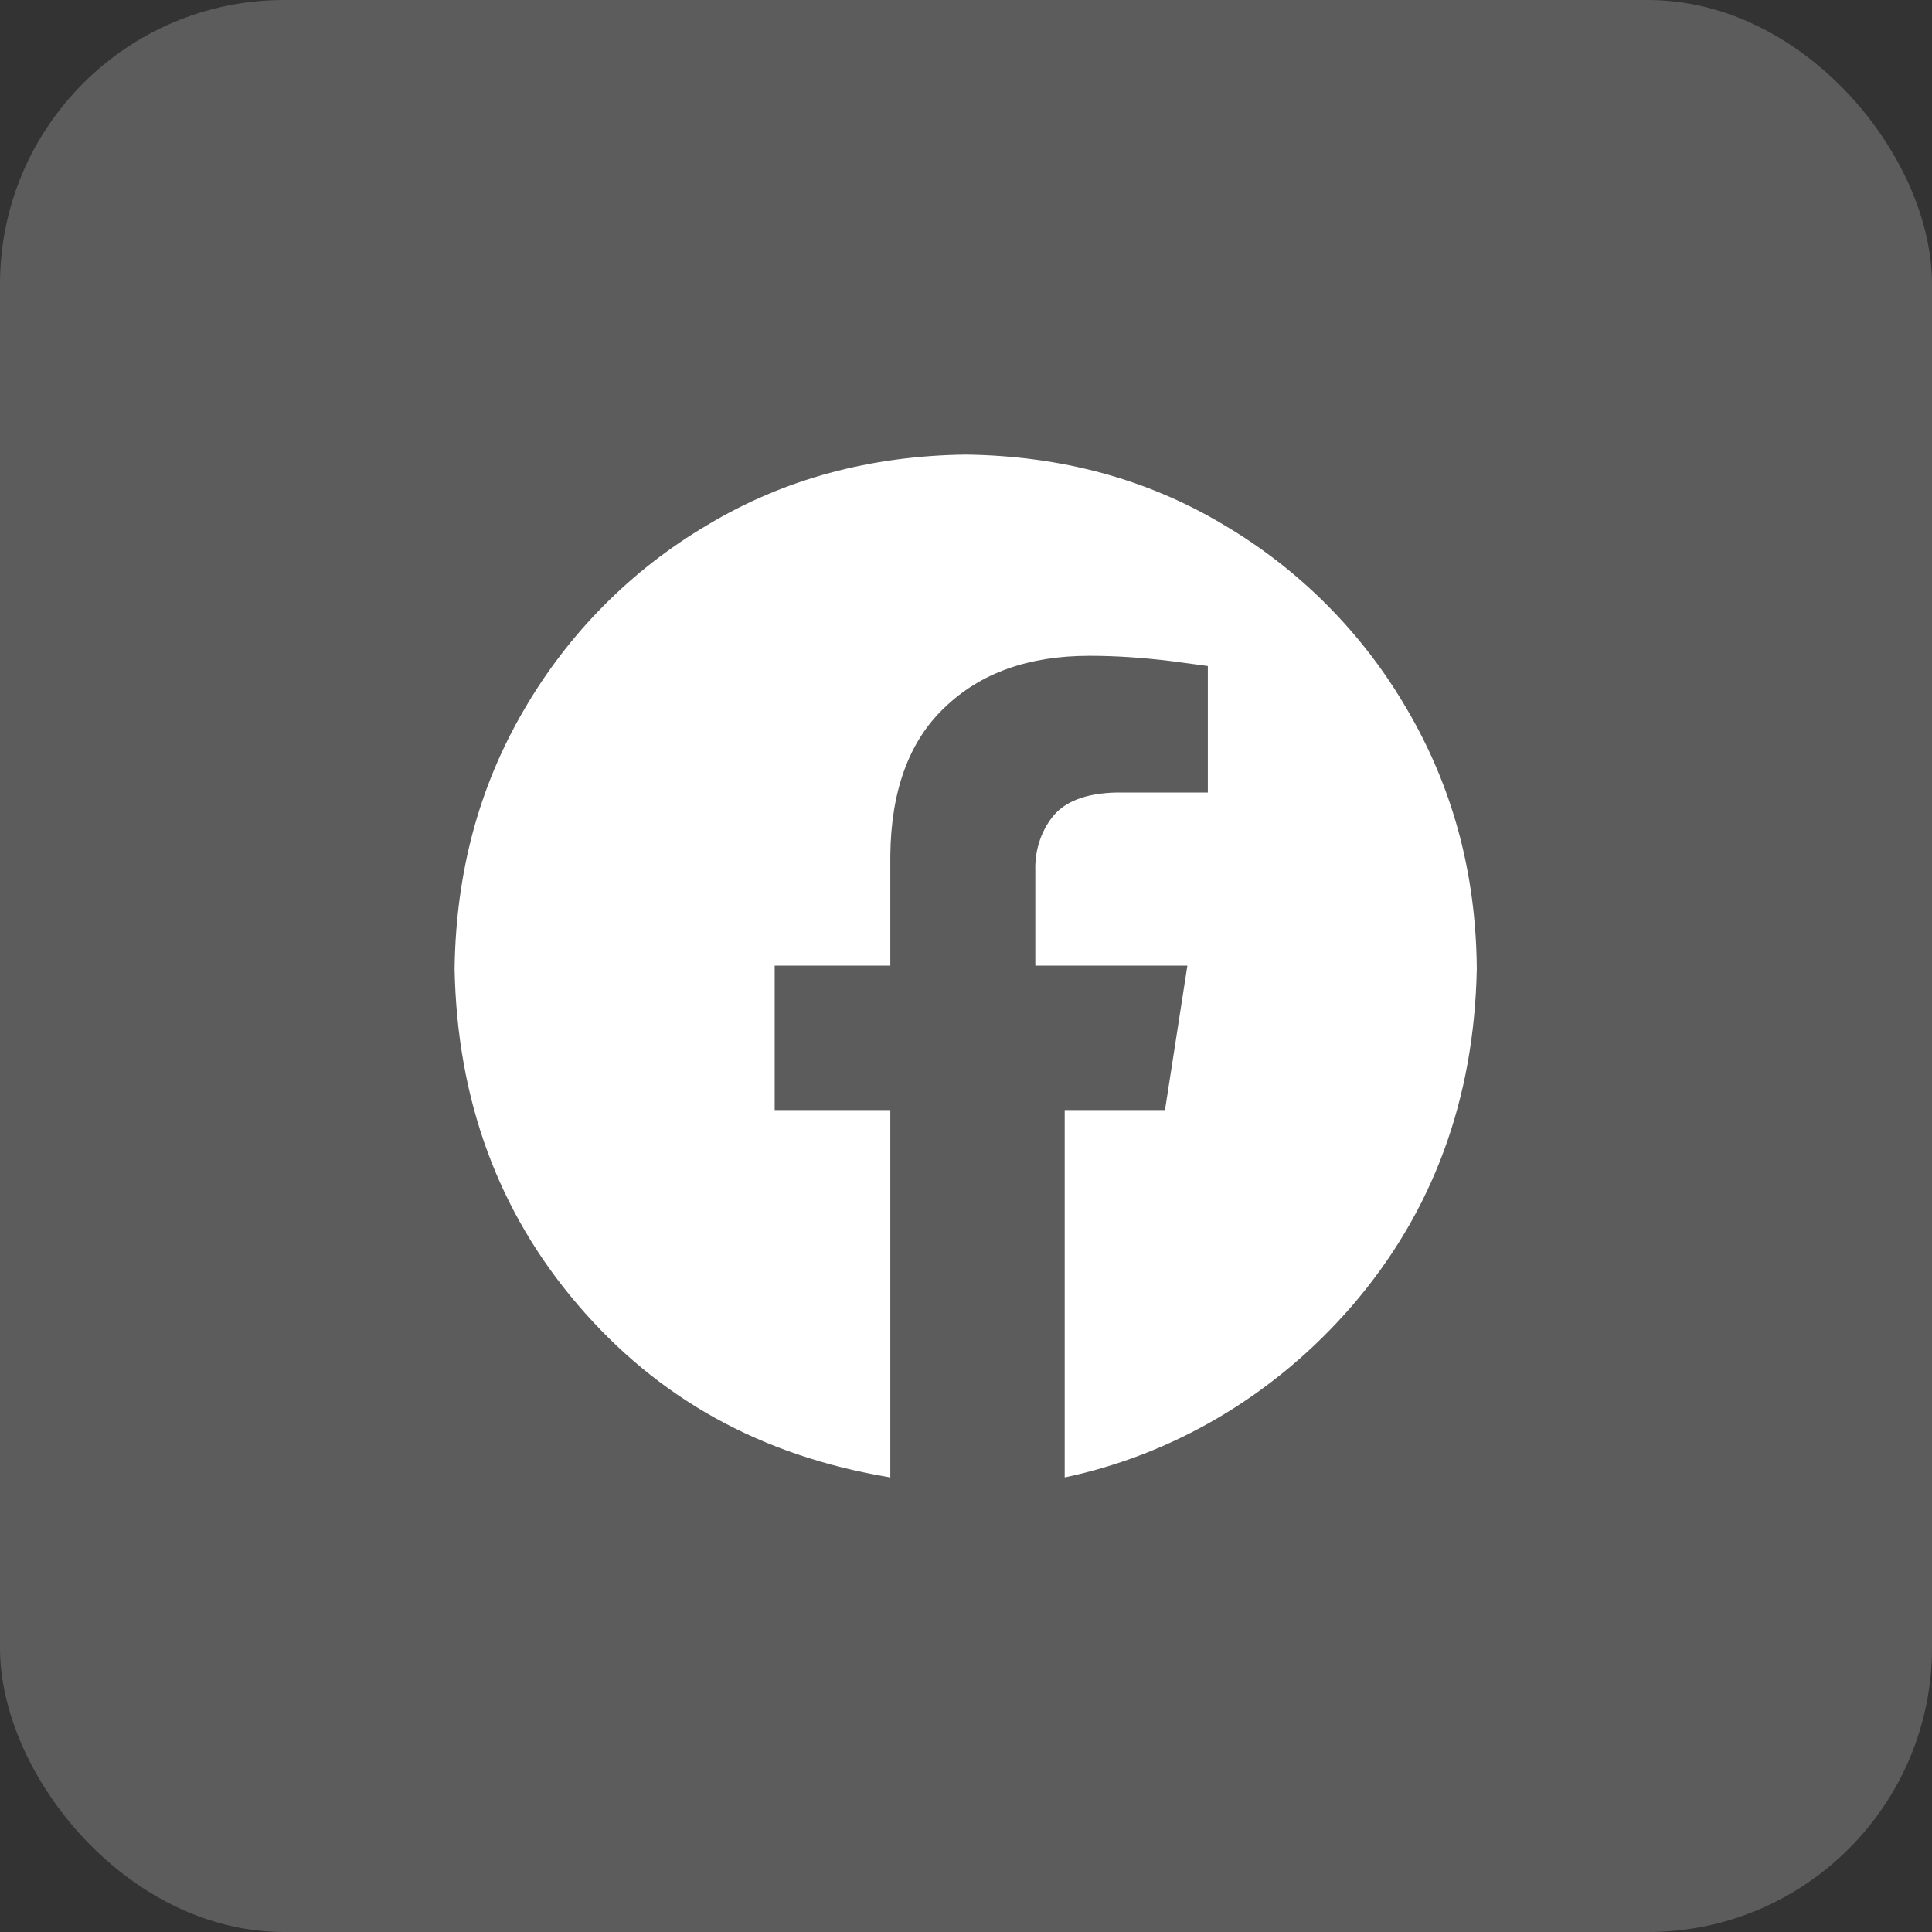 <svg width="34" height="34" viewBox="0 0 34 34" fill="none" xmlns="http://www.w3.org/2000/svg">
<rect x="0" y="0" width="34" height="34" fill="#333333" stroke="none"/>
<rect width="34" height="34" rx="5" fill="white" fill-opacity="0.2"/>
<path fill-rule="evenodd" clip-rule="evenodd" d="M16.994 8C18.67 8.022 20.187 8.427 21.537 9.237C22.875 10.024 23.988 11.148 24.763 12.486C25.561 13.846 25.977 15.364 25.989 17.051C25.944 19.355 25.213 21.323 23.808 22.964C22.402 24.595 20.603 25.607 18.737 26V19.535H20.502L20.896 16.994H18.22V15.33C18.209 14.982 18.31 14.645 18.523 14.375C18.737 14.105 19.108 13.959 19.648 13.947H21.256V11.721C21.256 11.721 21.008 11.688 20.592 11.632C20.12 11.575 19.648 11.541 19.175 11.541C18.096 11.541 17.253 11.845 16.623 12.452C15.994 13.048 15.679 13.925 15.668 15.061V16.994H13.633V19.535H15.668V26C13.374 25.618 11.575 24.606 10.17 22.964C8.765 21.323 8.045 19.355 8 17.051C8.022 15.364 8.427 13.846 9.225 12.486C10.001 11.148 11.114 10.024 12.452 9.237C13.801 8.427 15.319 8.022 16.994 8Z" fill="white"/>
</svg>
